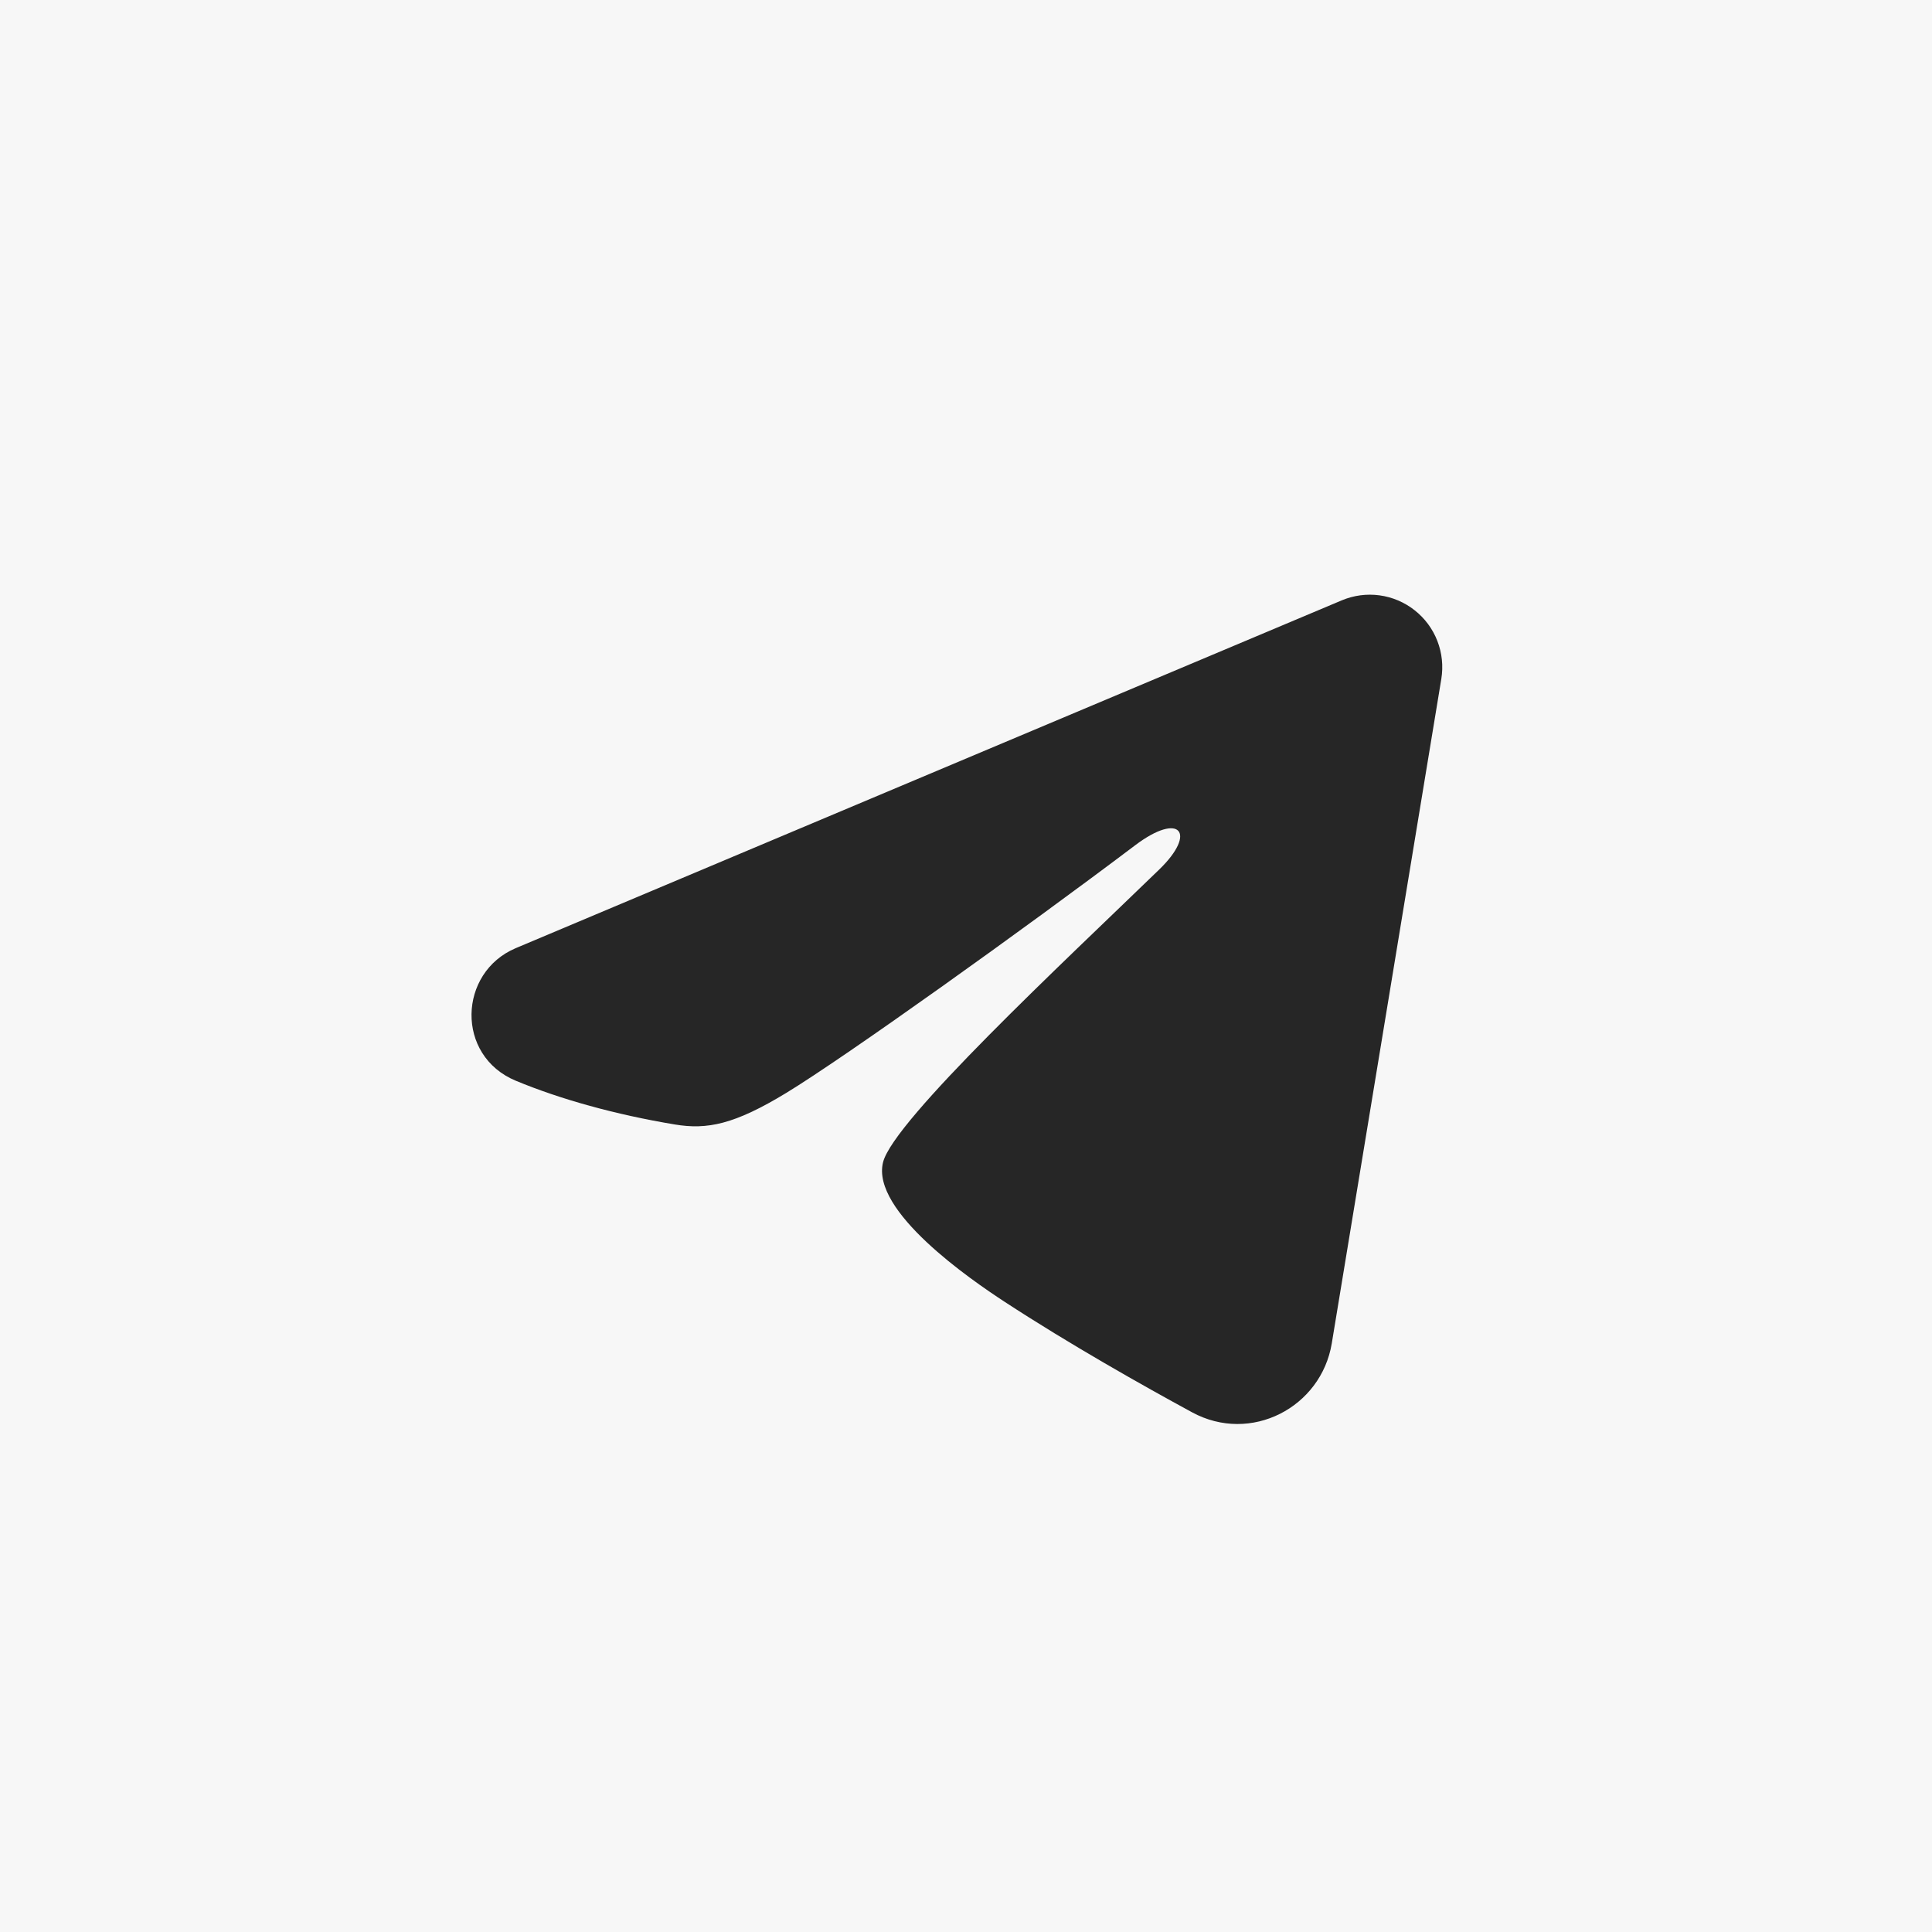 <?xml version="1.0" encoding="UTF-8"?> <svg xmlns="http://www.w3.org/2000/svg" width="40" height="40" viewBox="0 0 40 40" fill="none"><rect width="40" height="40" fill="#F7F7F7"></rect><path fill-rule="evenodd" clip-rule="evenodd" d="M27.779 12.43C28.026 12.326 28.296 12.29 28.562 12.326C28.828 12.362 29.079 12.469 29.289 12.635C29.5 12.801 29.662 13.02 29.759 13.27C29.856 13.52 29.884 13.791 29.841 14.056L27.573 27.813C27.353 29.14 25.897 29.901 24.68 29.24C23.662 28.687 22.15 27.835 20.79 26.946C20.11 26.501 18.027 25.076 18.283 24.062C18.503 23.195 22.003 19.937 24.003 18C24.788 17.239 24.43 16.8 23.503 17.5C21.201 19.238 17.505 21.881 16.283 22.625C15.205 23.281 14.643 23.393 13.971 23.281C12.745 23.077 11.608 22.761 10.68 22.376C9.426 21.856 9.487 20.132 10.679 19.63L27.779 12.43Z" fill="#262626"></path></svg> 
